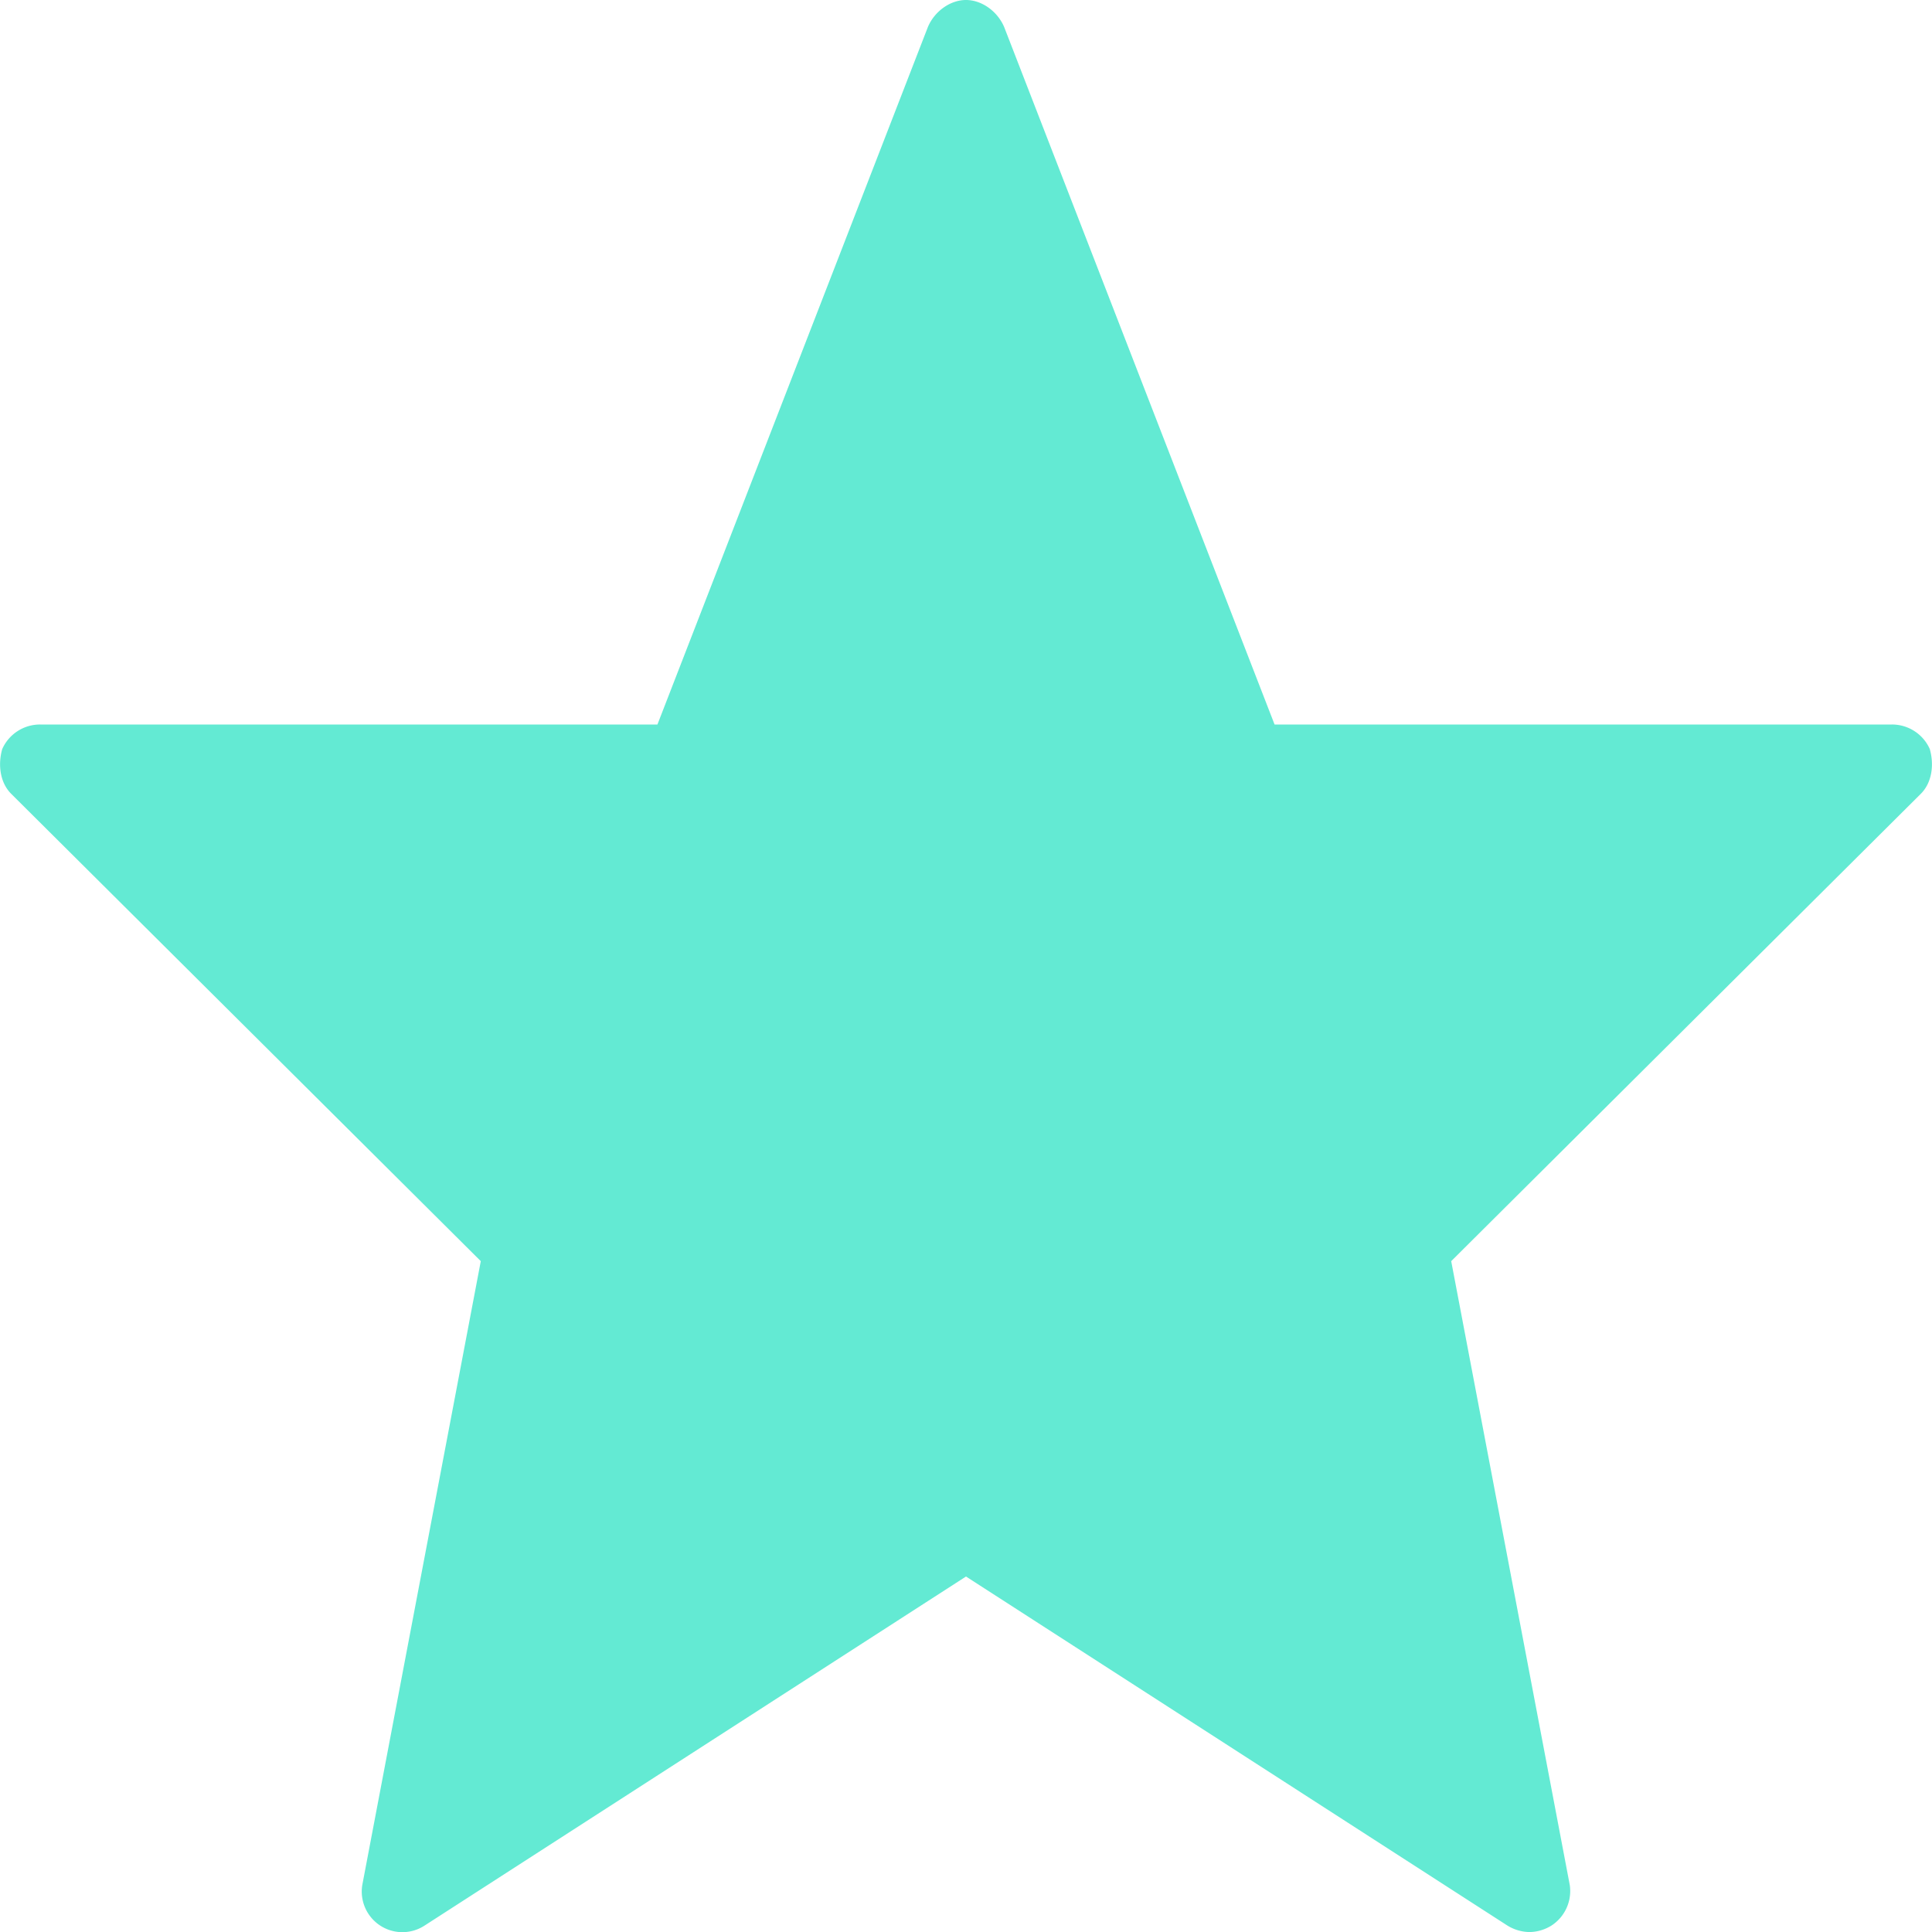 <svg width="35" height="35" xmlns="http://www.w3.org/2000/svg"><path d="M34.798 14.38c.202-.202.243-.526.162-.81a.749.749 0 00-.69-.445H23.09L18.19.486C18.067.202 17.784 0 17.5 0c-.284 0-.567.202-.689.486L11.91 13.125H.73a.749.749 0 00-.69.446c-.08.283-.04.607.163.81l8.507 8.466L6.563 34.15a.736.736 0 001.134.73l9.803-6.32 9.803 6.32a.782.782 0 00.405.121.77.77 0 00.405-.122.746.746 0 00.325-.729L26.29 22.847l8.507-8.466z" fill="#63EAD3" fill-rule="evenodd"/></svg>